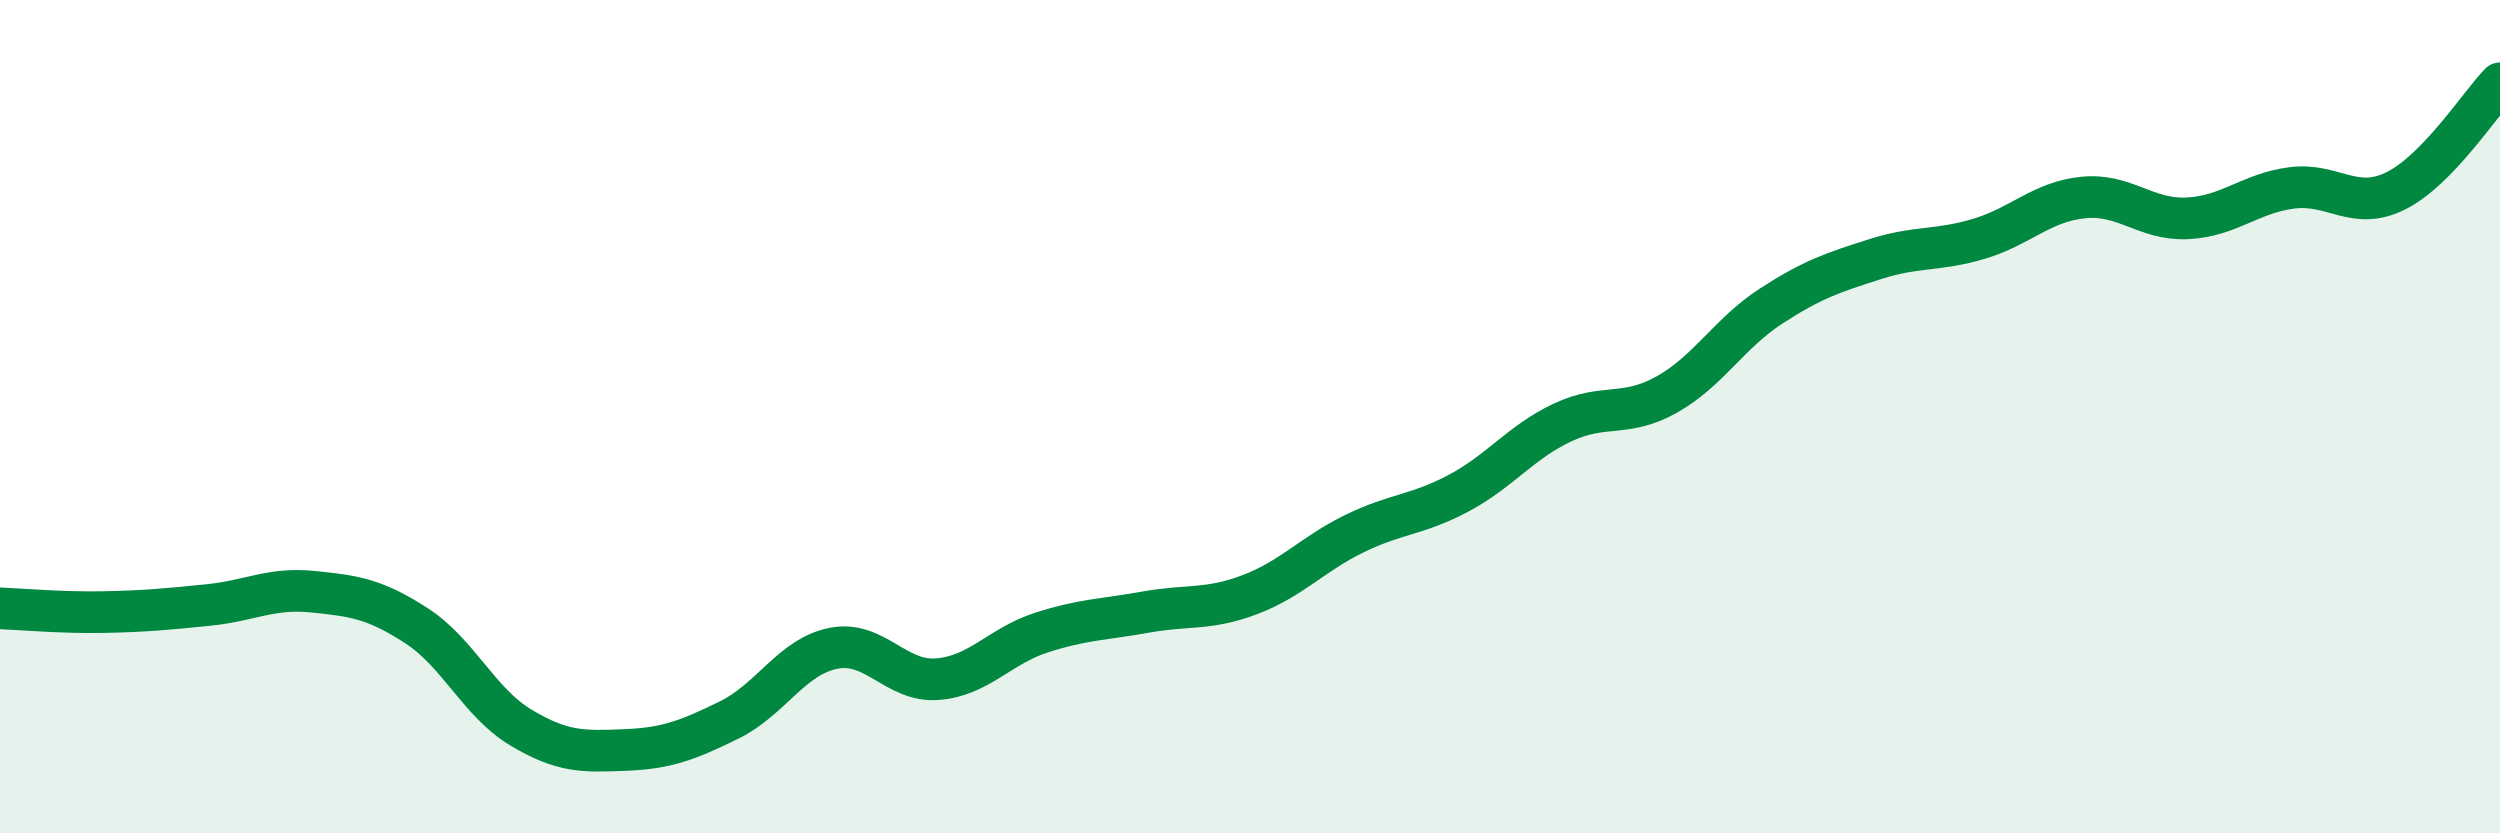 
    <svg width="60" height="20" viewBox="0 0 60 20" xmlns="http://www.w3.org/2000/svg">
      <path
        d="M 0,14.6 C 0.5,14.62 1.5,14.71 2.5,14.69 C 3.5,14.67 4,14.62 5,14.52 C 6,14.42 6.5,14.1 7.5,14.2 C 8.5,14.3 9,14.37 10,15.02 C 11,15.67 11.5,16.86 12.5,17.46 C 13.5,18.06 14,18.04 15,18 C 16,17.96 16.5,17.77 17.5,17.28 C 18.5,16.79 19,15.76 20,15.56 C 21,15.36 21.5,16.38 22.5,16.3 C 23.5,16.22 24,15.5 25,15.18 C 26,14.86 26.5,14.87 27.5,14.69 C 28.5,14.51 29,14.65 30,14.27 C 31,13.89 31.5,13.3 32.5,12.81 C 33.5,12.32 34,12.37 35,11.84 C 36,11.31 36.5,10.61 37.5,10.14 C 38.5,9.67 39,10.03 40,9.47 C 41,8.91 41.5,8 42.5,7.35 C 43.5,6.7 44,6.54 45,6.22 C 46,5.9 46.5,6.03 47.5,5.73 C 48.5,5.43 49,4.84 50,4.74 C 51,4.64 51.5,5.29 52.5,5.24 C 53.5,5.19 54,4.64 55,4.51 C 56,4.38 56.5,5.08 57.5,4.58 C 58.5,4.08 59.5,2.52 60,2L60 20L0 20Z"
        fill="#008740"
        opacity="0.1"
        stroke-linecap="round"
        stroke-linejoin="round"
      />
      <path
        d="M 0,14.6 C 0.5,14.62 1.5,14.71 2.5,14.69 C 3.5,14.67 4,14.62 5,14.52 C 6,14.42 6.5,14.1 7.5,14.2 C 8.5,14.3 9,14.37 10,15.02 C 11,15.67 11.5,16.86 12.5,17.46 C 13.5,18.06 14,18.04 15,18 C 16,17.96 16.5,17.77 17.5,17.28 C 18.5,16.79 19,15.76 20,15.56 C 21,15.36 21.5,16.38 22.5,16.3 C 23.5,16.22 24,15.5 25,15.18 C 26,14.86 26.5,14.87 27.5,14.69 C 28.5,14.51 29,14.65 30,14.27 C 31,13.89 31.5,13.3 32.5,12.81 C 33.5,12.32 34,12.37 35,11.84 C 36,11.31 36.5,10.61 37.5,10.14 C 38.5,9.67 39,10.03 40,9.47 C 41,8.91 41.5,8 42.5,7.35 C 43.5,6.7 44,6.54 45,6.22 C 46,5.9 46.5,6.03 47.5,5.73 C 48.5,5.43 49,4.84 50,4.74 C 51,4.64 51.5,5.29 52.5,5.24 C 53.5,5.19 54,4.64 55,4.51 C 56,4.38 56.5,5.08 57.5,4.58 C 58.5,4.08 59.5,2.52 60,2"
        stroke="#008740"
        stroke-width="1"
        fill="none"
        stroke-linecap="round"
        stroke-linejoin="round"
      />
    </svg>
  
